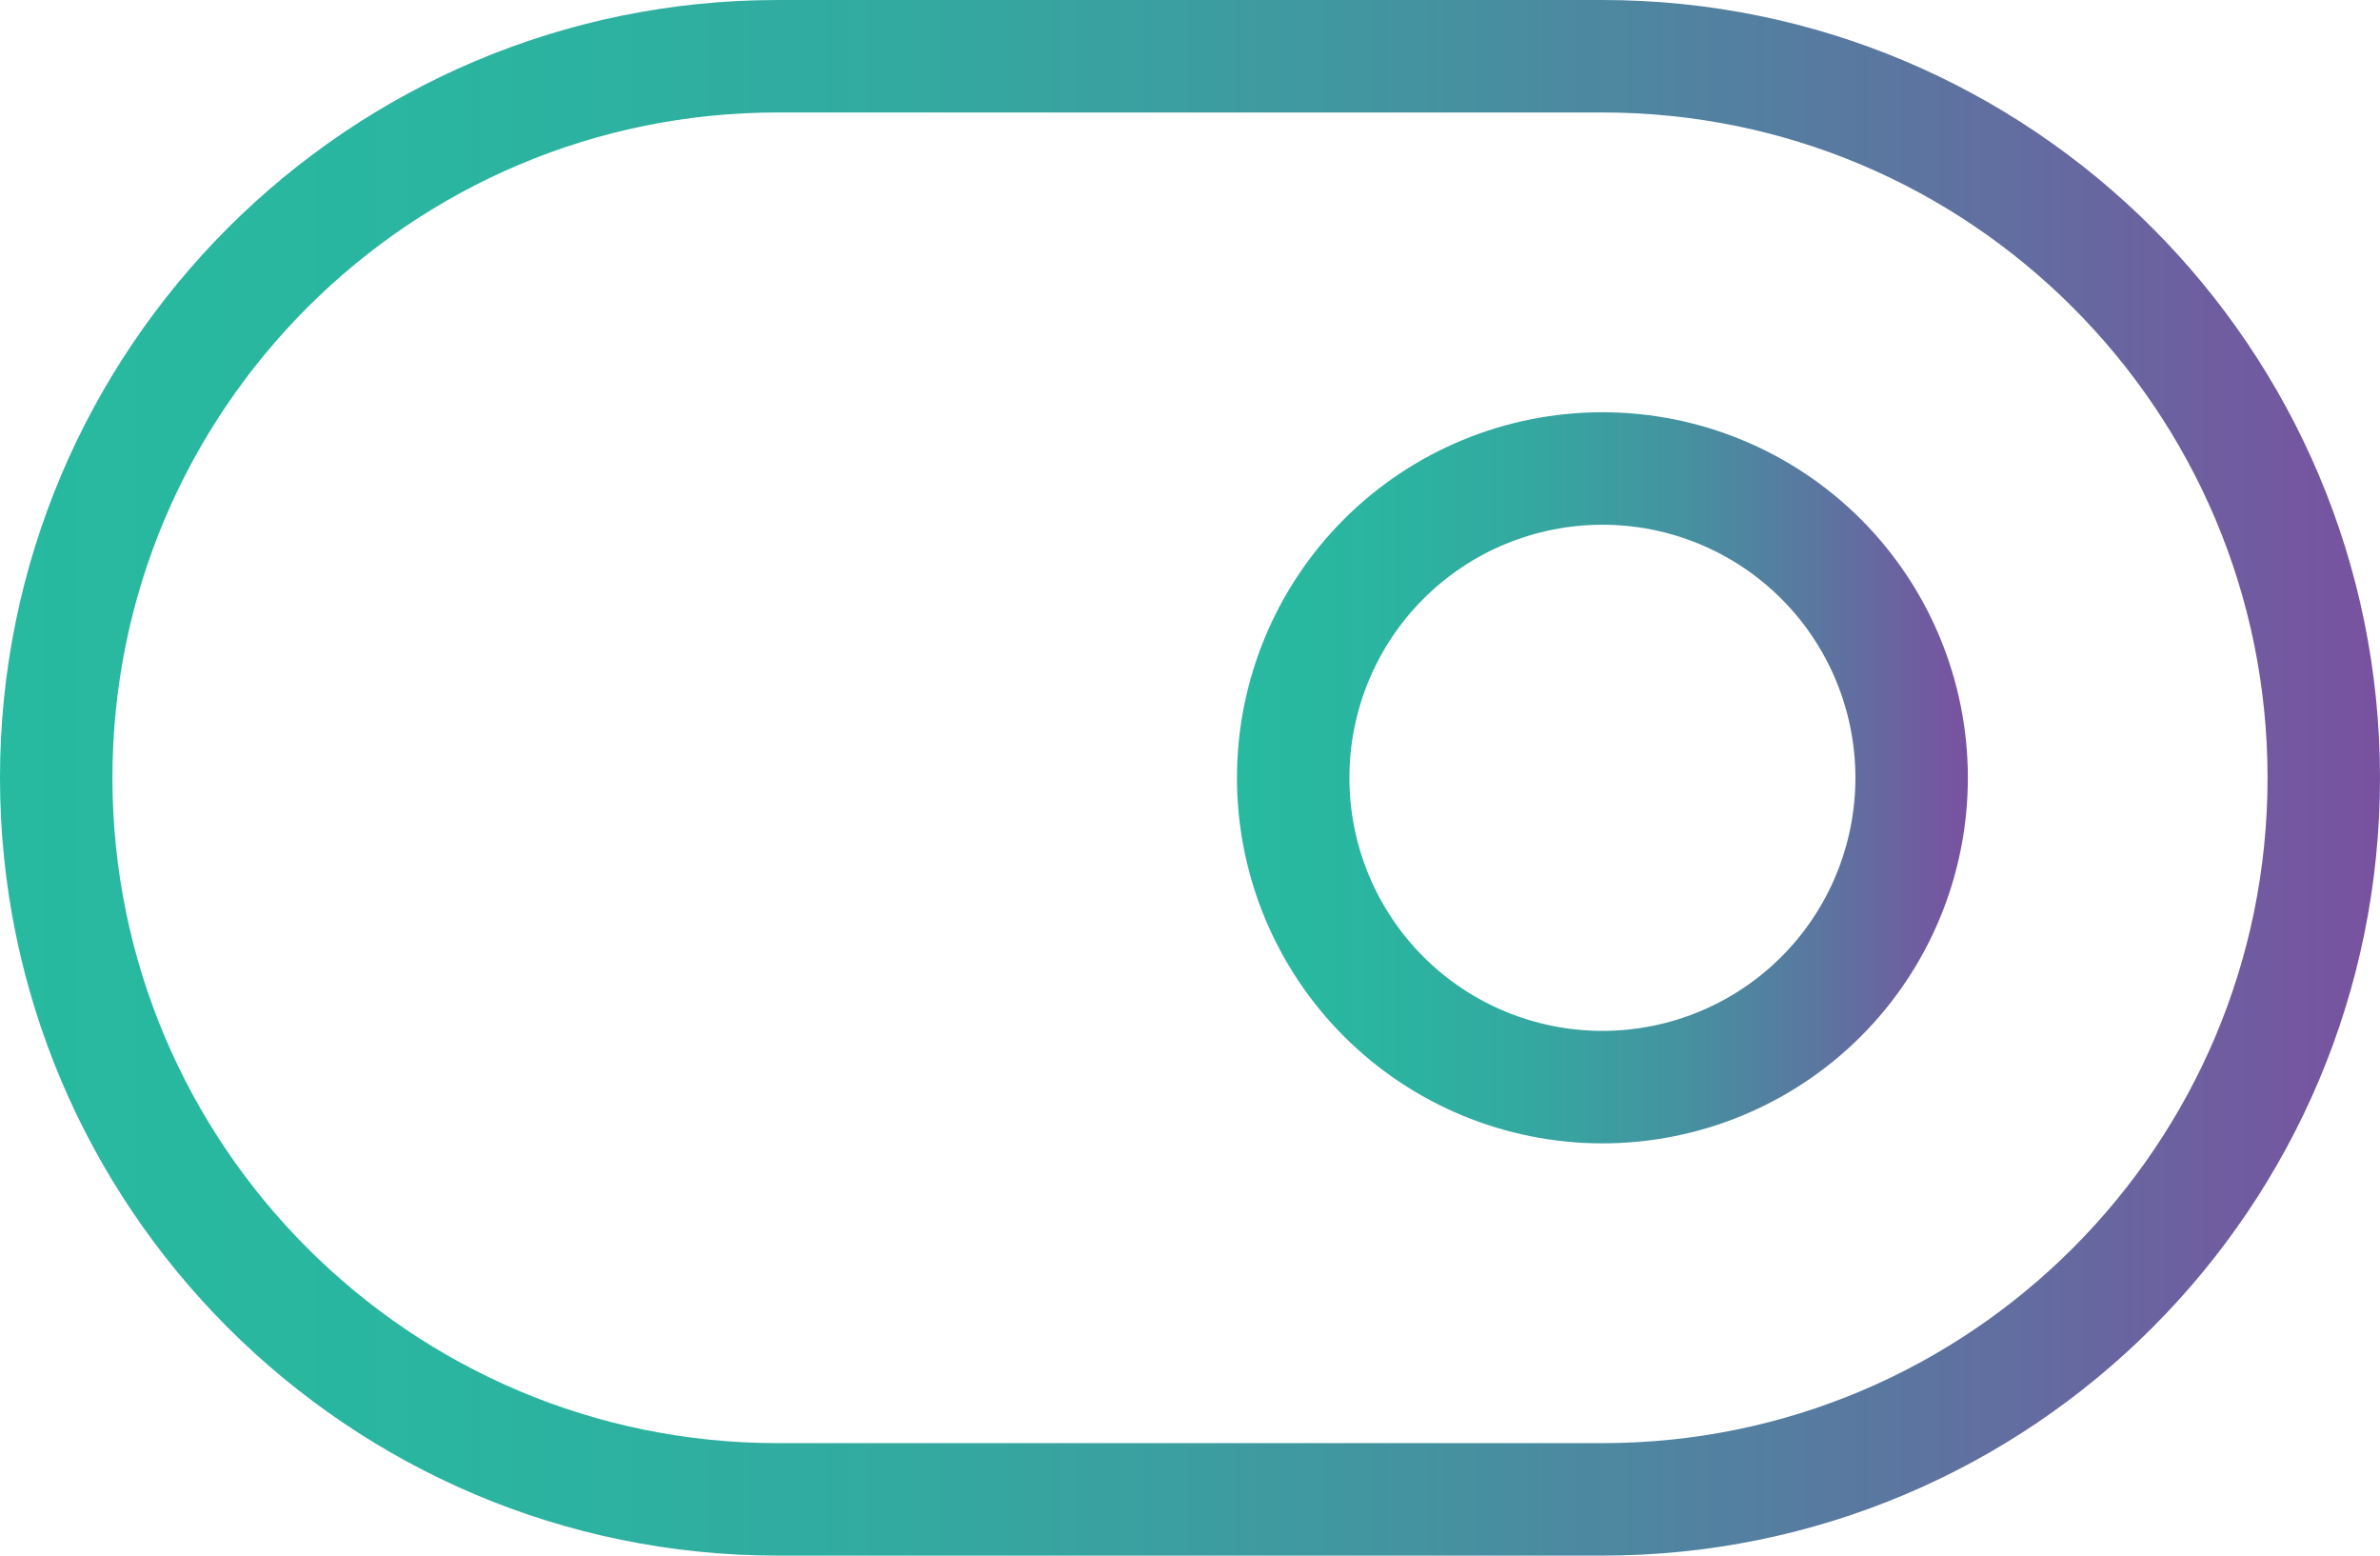 <?xml version="1.0" encoding="UTF-8"?><svg id="a" xmlns="http://www.w3.org/2000/svg" xmlns:xlink="http://www.w3.org/1999/xlink" viewBox="0 0 42.33 27.67"><defs><style>.d{stroke:url(#c);}.d,.e{fill:none;stroke-linecap:round;stroke-linejoin:round;stroke-width:2px;}.e{stroke:url(#b);}</style><linearGradient id="b" x1="0" y1="13.83" x2="42.33" y2="13.83" gradientTransform="matrix(1, 0, 0, 1, 0, 0)" gradientUnits="userSpaceOnUse"><stop offset="0" stop-color="#27baa0"/><stop offset=".19" stop-color="#2ab5a0"/><stop offset=".39" stop-color="#33a9a0"/><stop offset=".59" stop-color="#4394a0"/><stop offset=".79" stop-color="#5a77a0"/><stop offset=".99" stop-color="#7753a0"/><stop offset="1" stop-color="#7951a1"/></linearGradient><linearGradient id="c" x1="22" y1="13.83" x2="35" y2="13.83" xlink:href="#b"/></defs><path d="M28.5,1H13.83C6.75,1,1,6.75,1,13.83s5.75,12.83,12.83,12.83h14.67c7.09,0,12.83-5.75,12.83-12.83S35.59,1,28.5,1Z" style="fill:none; stroke:url(#b); stroke-linecap:round; stroke-linejoin:round; stroke-width:2px;"/><path d="M28.5,8.33c-1.46,0-2.86,.58-3.89,1.61-1.03,1.03-1.61,2.43-1.61,3.89s.58,2.86,1.61,3.89c1.03,1.03,2.43,1.61,3.89,1.61s2.86-.58,3.89-1.61c1.03-1.03,1.61-2.43,1.61-3.89s-.58-2.86-1.61-3.89c-1.03-1.03-2.43-1.61-3.89-1.61Z" style="fill:none; stroke:url(#c); stroke-linecap:round; stroke-linejoin:round; stroke-width:2px;"/></svg>